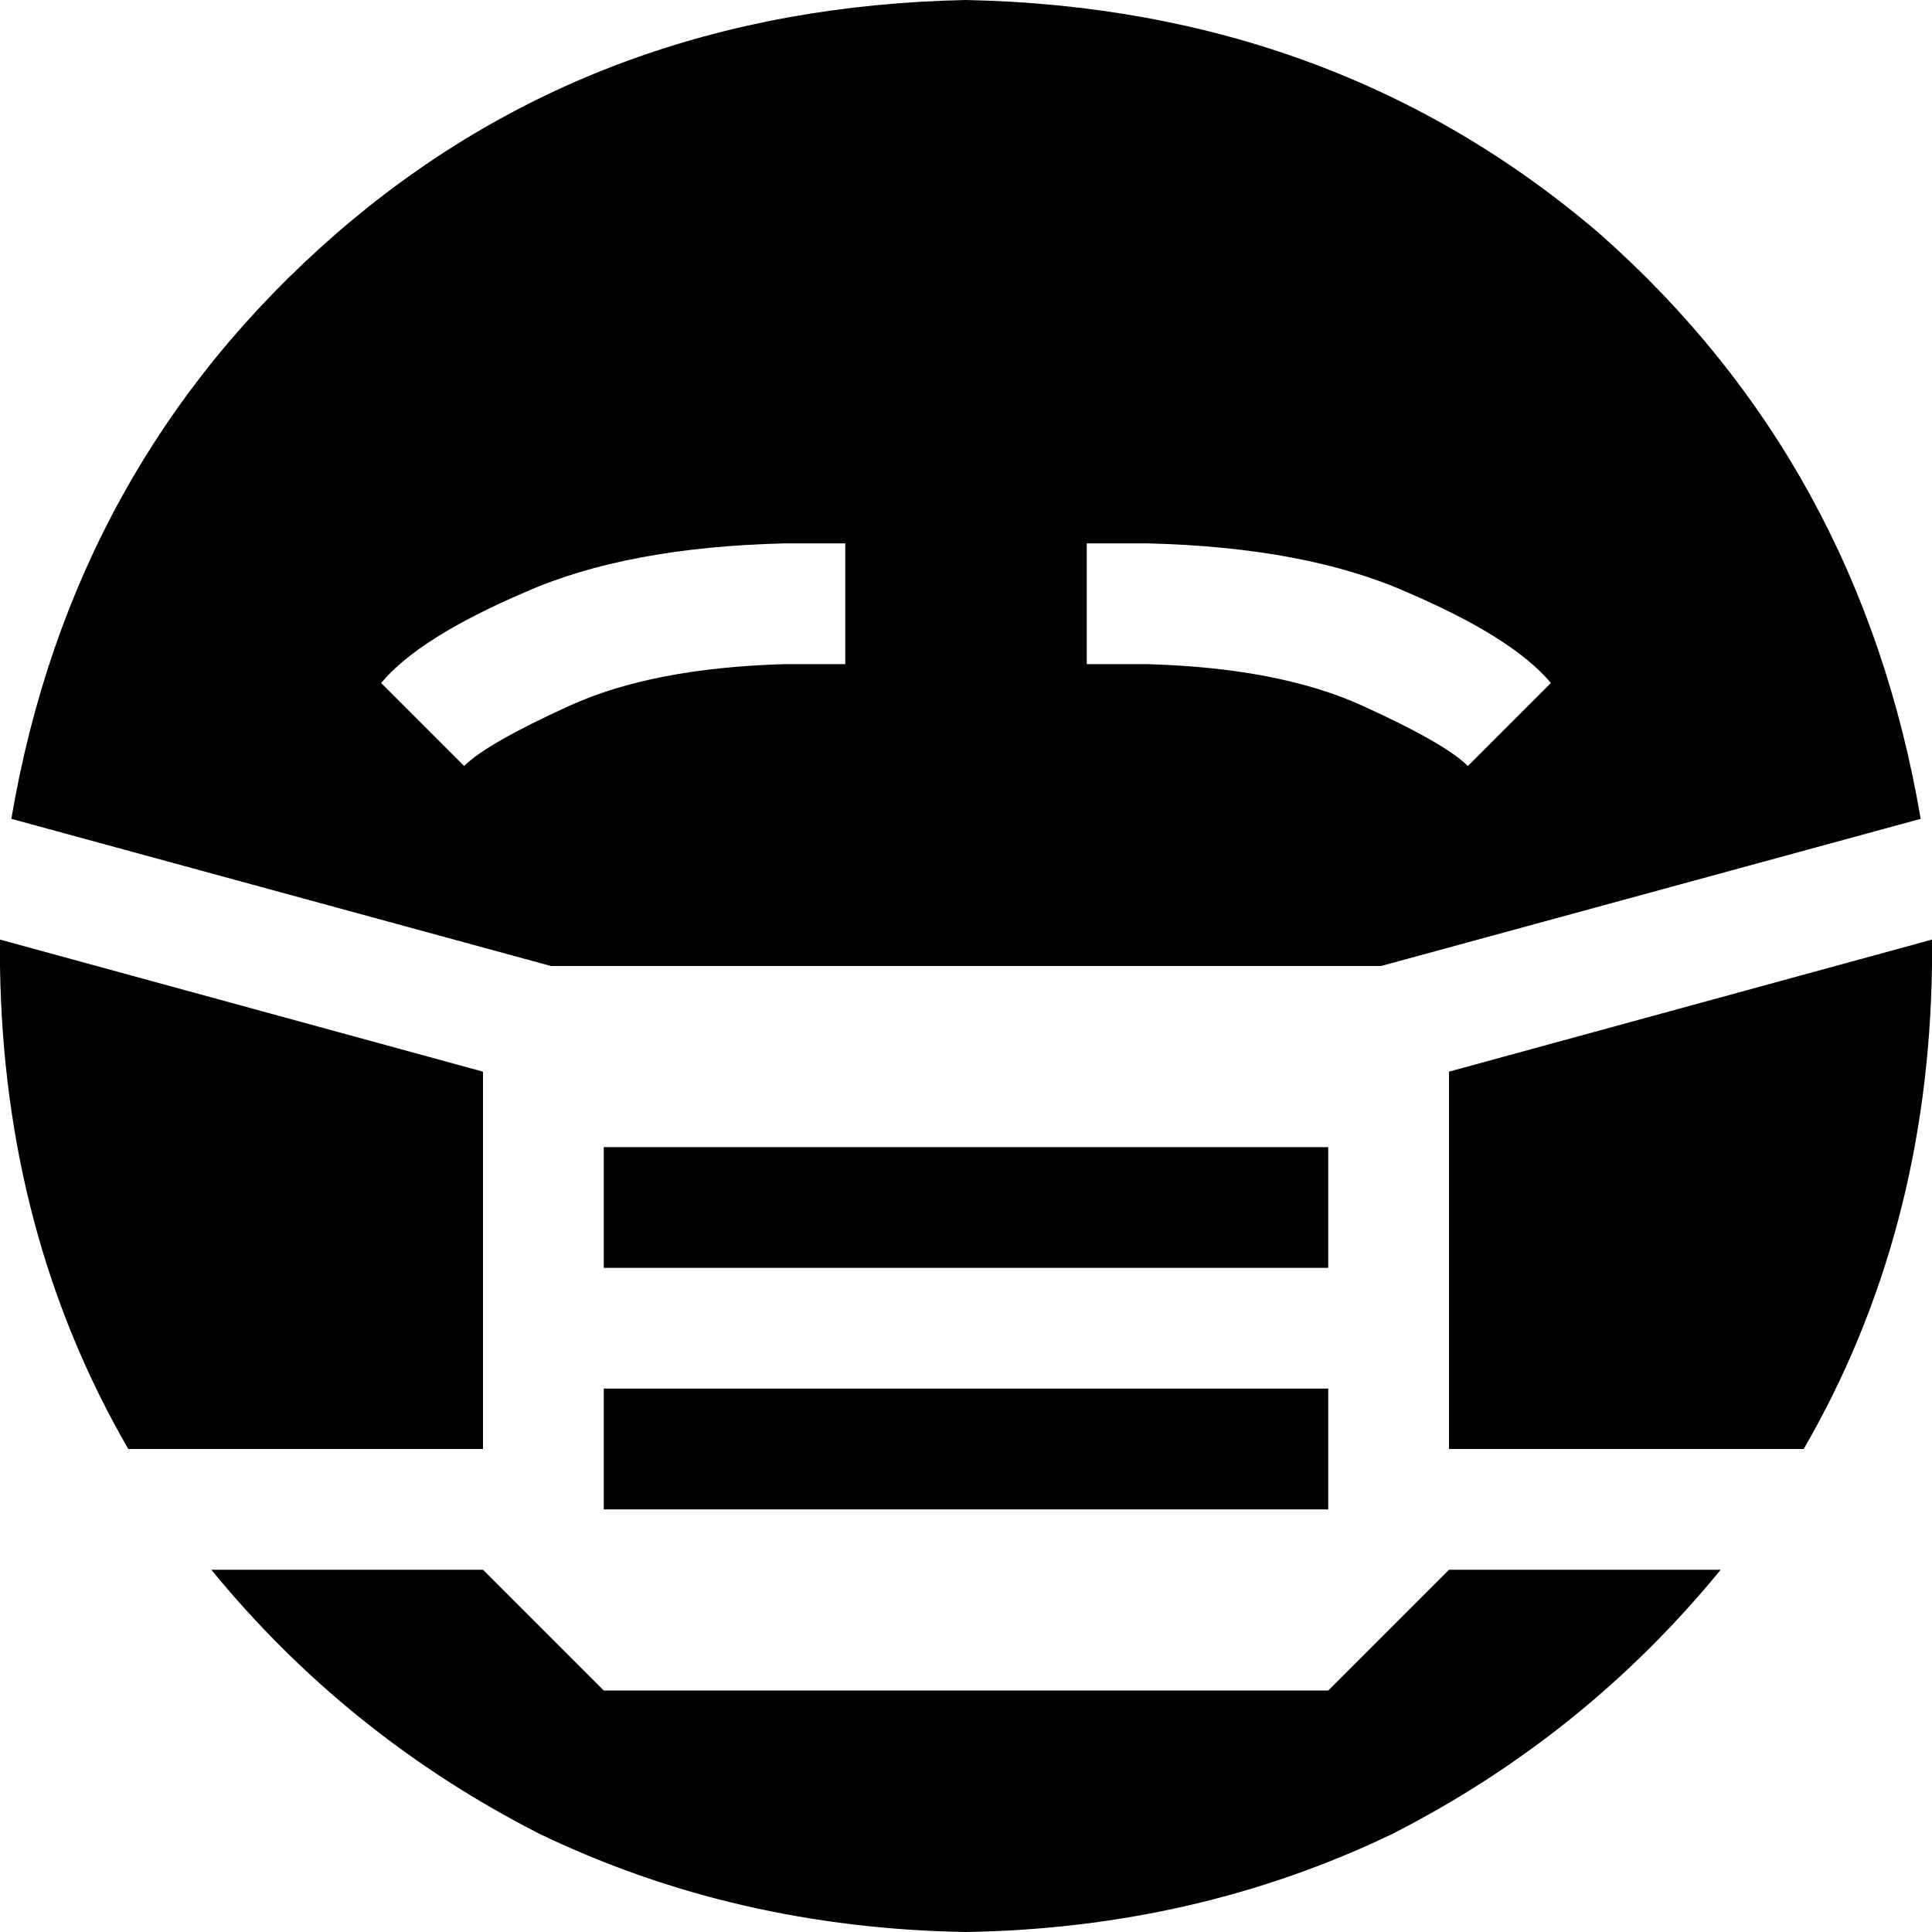<svg xmlns="http://www.w3.org/2000/svg" viewBox="0 0 512 512">
  <path d="M 478 384 Q 511 327 512 256 Q 512 253 512 249 L 384 284 L 384 284 L 384 384 L 384 384 L 478 384 L 478 384 Z M 456 416 L 384 416 L 456 416 L 384 416 L 384 416 L 384 416 L 352 448 L 352 448 L 160 448 L 160 448 L 128 416 L 128 416 L 128 416 L 128 416 L 56 416 L 56 416 Q 92 460 143 486 Q 195 511 256 512 Q 317 511 369 486 Q 420 460 456 416 L 456 416 Z M 34 384 L 128 384 L 34 384 L 128 384 L 128 284 L 128 284 L 0 249 L 0 249 Q 0 253 0 256 Q 1 327 34 384 L 34 384 Z M 3 217 L 146 256 L 3 217 L 146 256 L 366 256 L 366 256 L 509 217 L 509 217 Q 493 123 424 62 Q 354 2 256 0 Q 158 2 89 62 Q 19 123 3 217 L 3 217 Z M 208 176 Q 173 177 151 187 L 151 187 L 151 187 Q 129 197 123 203 L 101 181 L 101 181 Q 111 169 139 157 Q 166 145 208 144 L 224 144 L 224 144 L 224 176 L 224 176 L 208 176 L 208 176 Z M 288 144 L 304 144 L 288 144 L 304 144 Q 346 145 373 157 Q 401 169 411 181 L 389 203 L 389 203 Q 383 197 361 187 Q 339 177 304 176 L 288 176 L 288 176 L 288 144 L 288 144 Z M 176 304 L 160 304 L 176 304 L 160 304 L 160 336 L 160 336 L 176 336 L 352 336 L 352 304 L 352 304 L 336 304 L 176 304 Z M 176 368 L 160 368 L 176 368 L 160 368 L 160 400 L 160 400 L 176 400 L 352 400 L 352 368 L 352 368 L 336 368 L 176 368 Z" />
</svg>